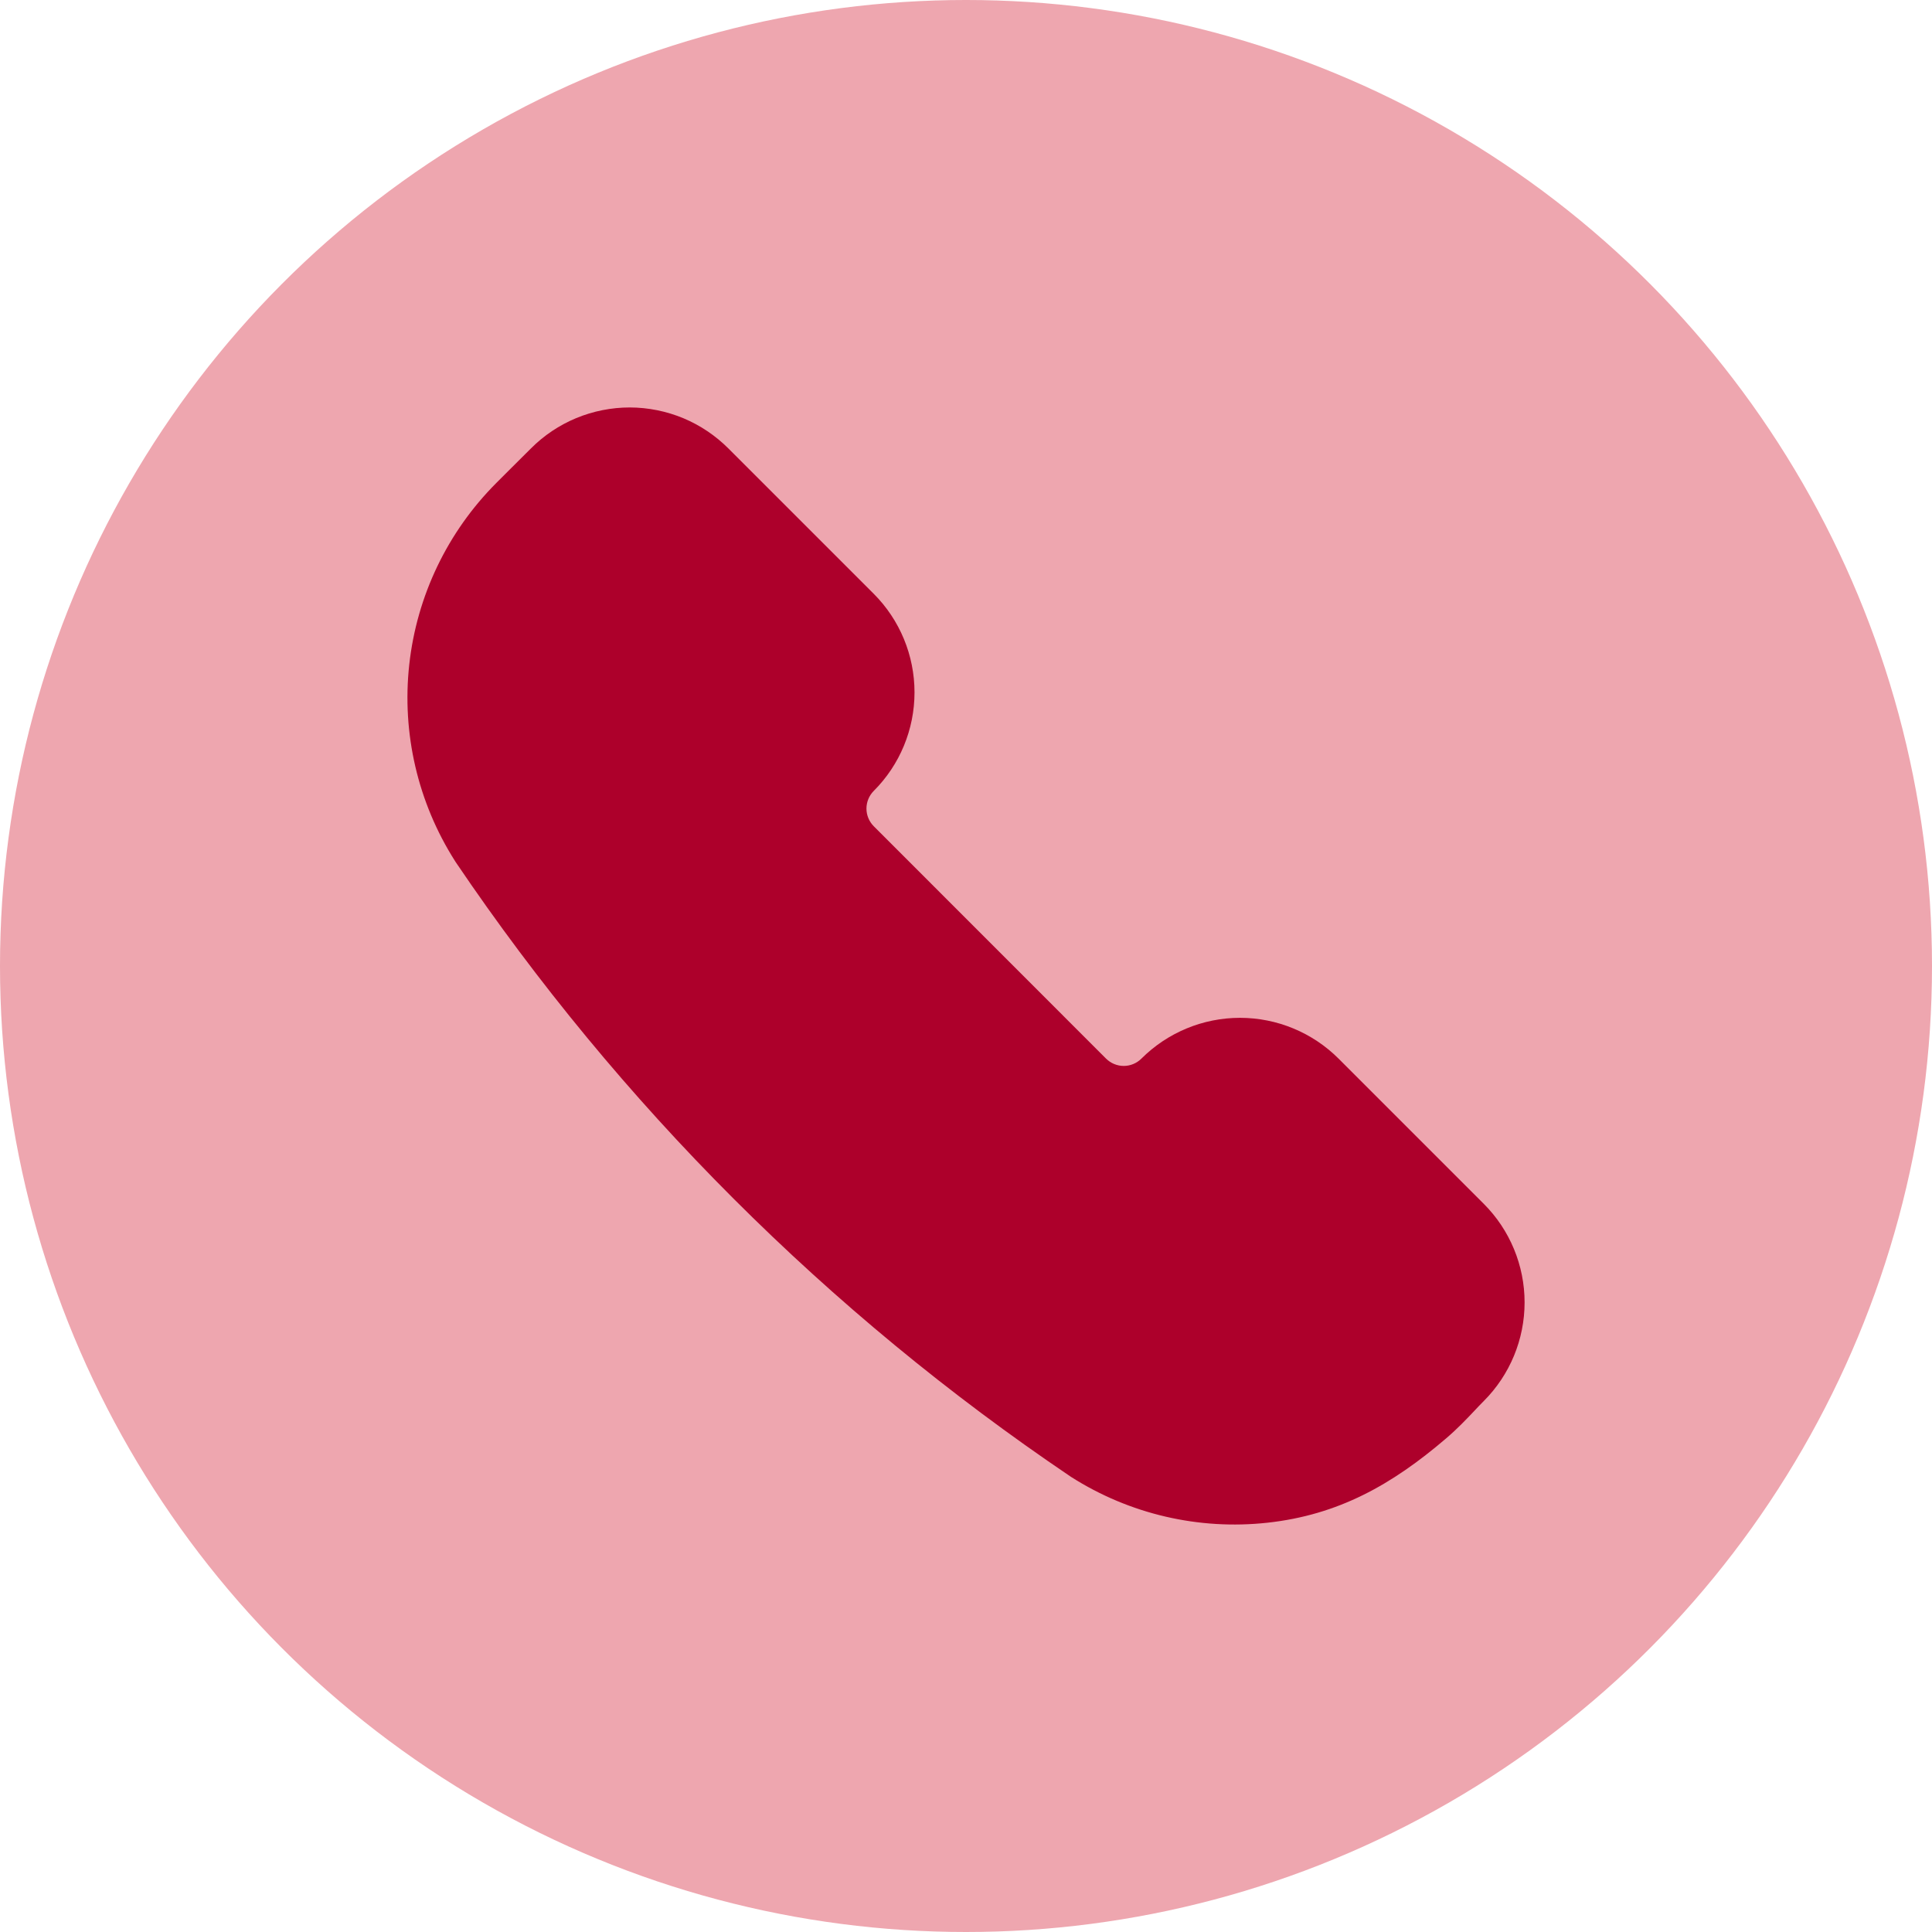 <svg width="40" height="40" viewBox="0 0 40 40" fill="none" xmlns="http://www.w3.org/2000/svg">
<g clip-path="url(#clip0_6564_167316)">
<circle cx="20" cy="20" r="20" fill="#EEA6AF"/>
<path fill-rule="evenodd" clip-rule="evenodd" d="M13.04 8.436C12.659 8.436 12.282 8.511 11.931 8.656C11.579 8.802 11.259 9.016 10.991 9.286C10.913 9.363 10.736 9.54 10.576 9.699C10.417 9.858 10.279 9.996 10.279 9.996L10.277 9.998C9.265 11.011 8.629 12.338 8.473 13.761C8.317 15.183 8.651 16.616 9.419 17.824C10.187 19.032 9.437 17.852 9.437 17.852C12.821 22.858 17.146 27.18 22.152 30.562L22.179 30.58C23.387 31.349 24.82 31.682 26.243 31.526C27.709 31.365 28.818 30.74 29.937 29.783C30.175 29.58 30.36 29.384 30.523 29.212C30.591 29.139 30.657 29.07 30.72 29.007C31.261 28.465 31.565 27.731 31.565 26.965C31.565 26.2 31.261 25.465 30.72 24.924C30.179 24.382 28.256 22.459 27.714 21.918C27.172 21.377 26.438 21.073 25.672 21.073C24.907 21.073 24.173 21.377 23.631 21.918C23.534 22.014 23.403 22.069 23.266 22.069C23.129 22.069 22.997 22.014 22.9 21.918C22.803 21.821 18.186 17.202 18.089 17.105C17.993 17.008 17.939 16.877 17.939 16.741C17.939 16.604 17.993 16.473 18.089 16.376C18.631 15.835 18.934 15.1 18.934 14.335C18.934 13.569 18.63 12.834 18.089 12.293C17.548 11.751 15.087 9.291 15.087 9.291C15.087 9.291 15.353 9.558 15.085 9.289C14.817 9.02 14.499 8.806 14.149 8.659C13.797 8.513 13.421 8.437 13.04 8.436Z" fill="#AD002B"/>
</g>
<defs>
<clipPath id="clip0_6564_167316">
<rect width="40" height="40" fill="white"/>
</clipPath>
</defs>
</svg>

